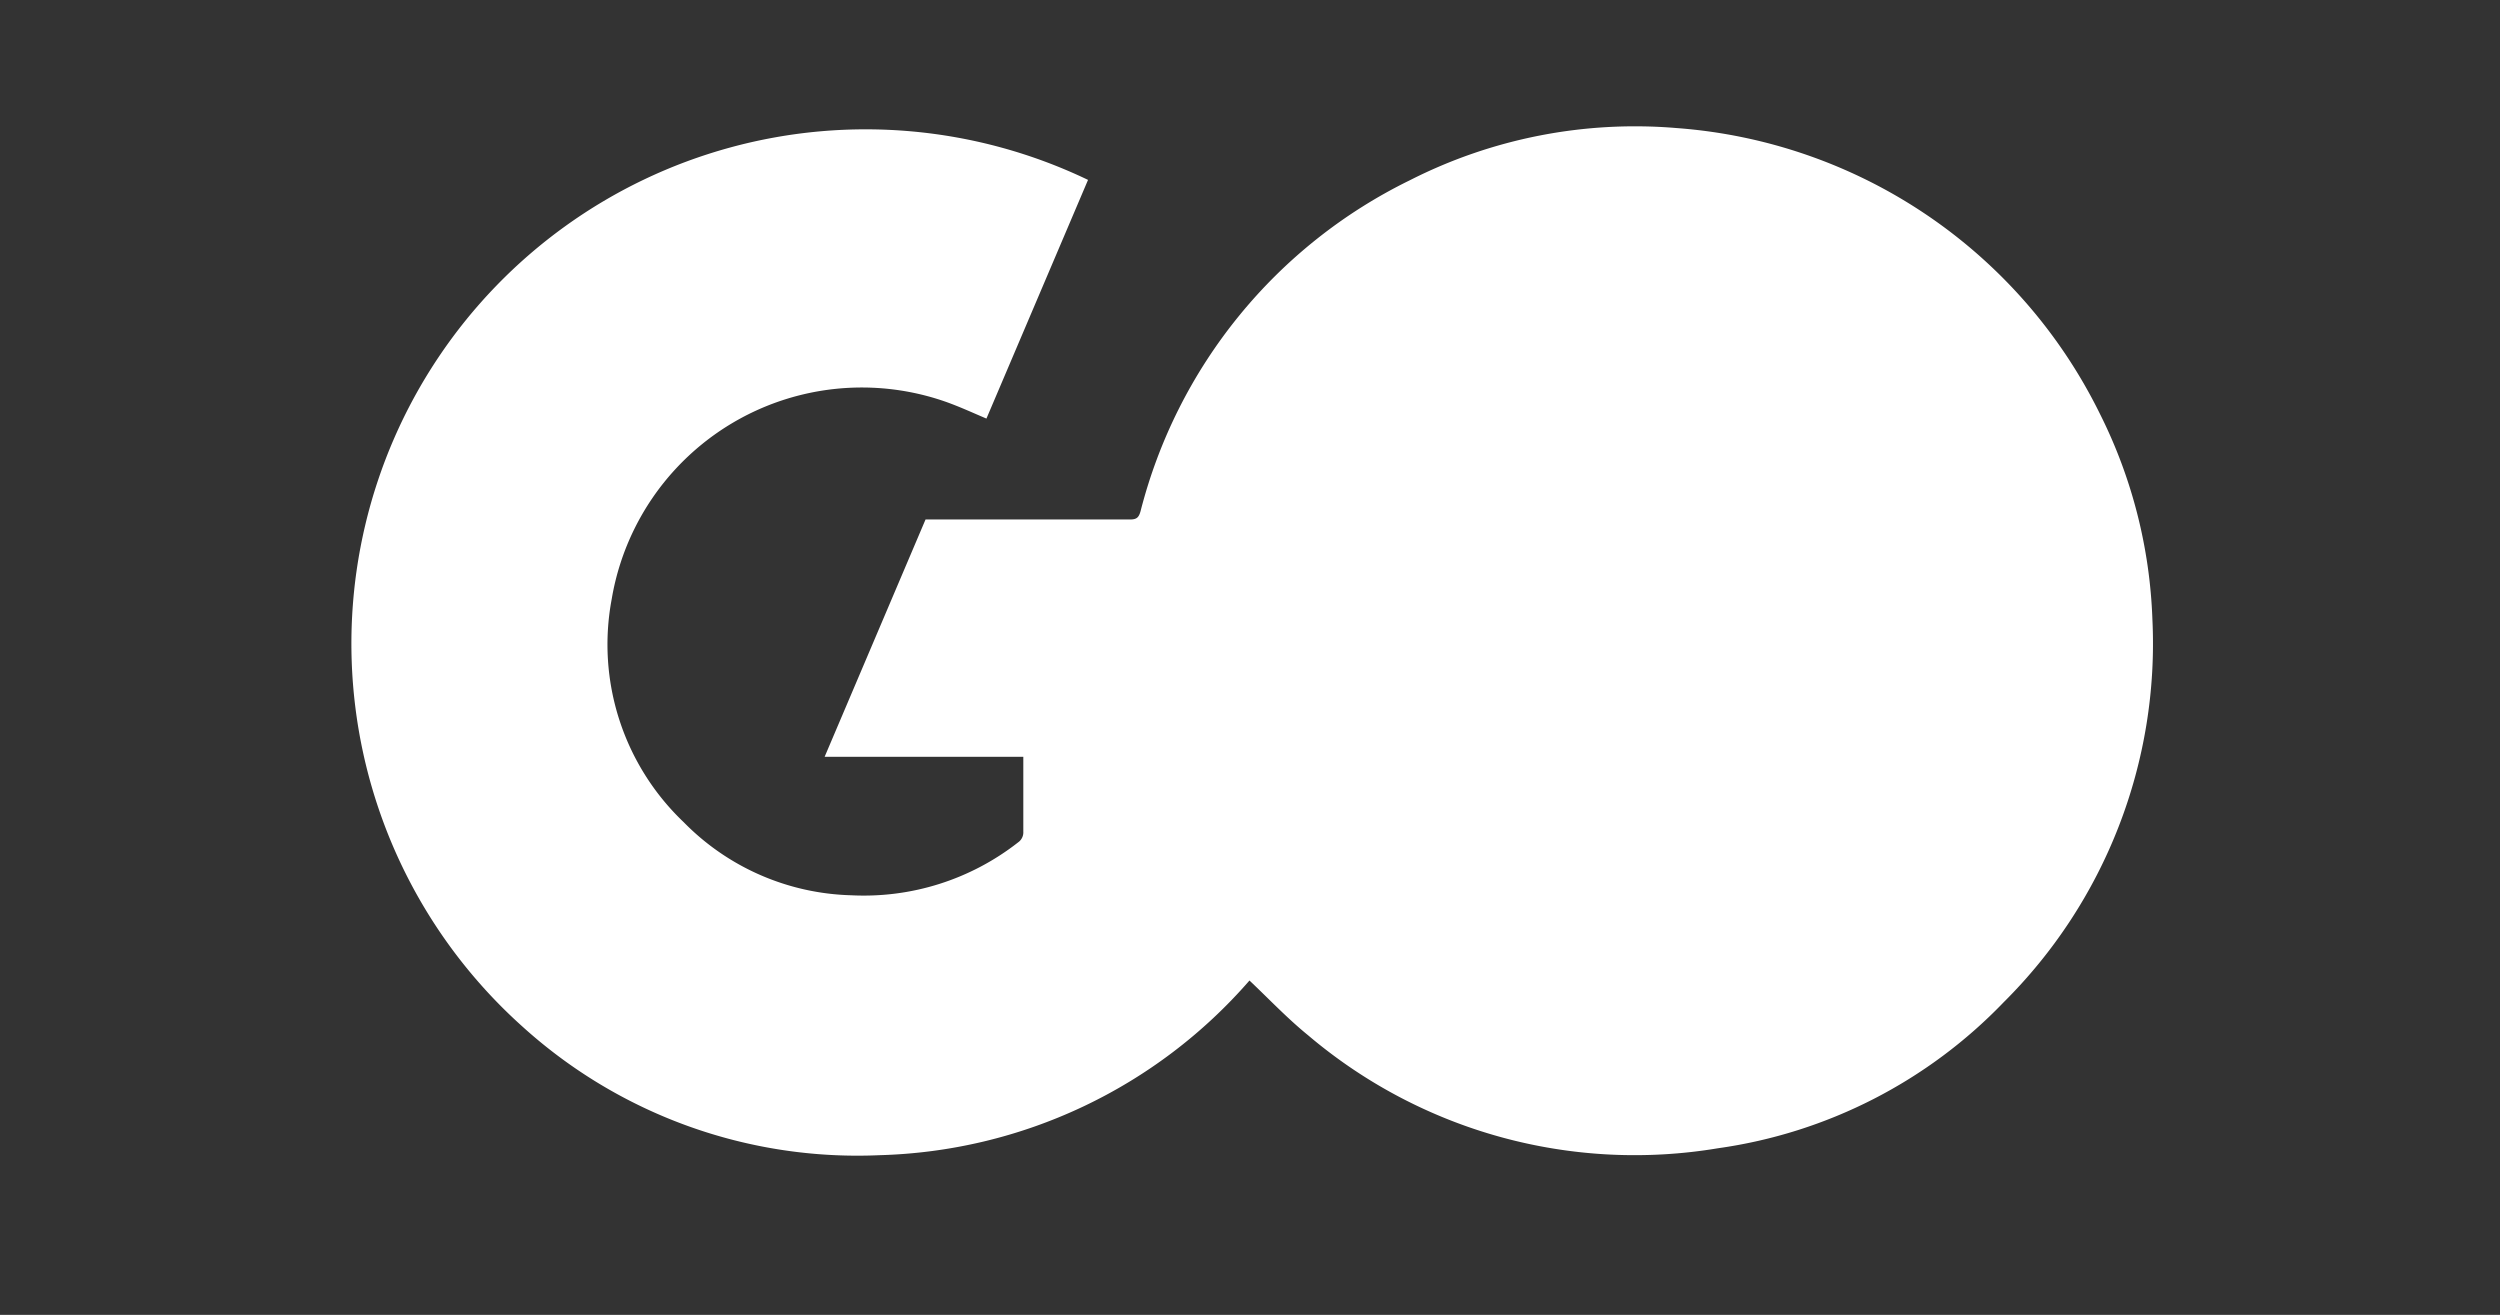 <svg id="Layer_4" data-name="Layer 4" xmlns="http://www.w3.org/2000/svg" viewBox="0 0 71.85 37.79"><rect x="0" y="0" width="71.85" height="37.79" fill="#333333" stroke="none"/><defs><style>.cls-1{fill:#fff;}</style></defs><title>go_logo</title><path class="cls-1" d="M35.91,28.18c.56.53,1.09,1.09,1.68,1.57A14.51,14.51,0,0,0,49.38,33a14.11,14.11,0,0,0,8.21-4.2,14.53,14.53,0,0,0,4.27-11,14.29,14.29,0,0,0-1.51-5.91A14.77,14.77,0,0,0,48.18,3.68a14.28,14.28,0,0,0-7.66,1.5,14.61,14.61,0,0,0-7.74,9.51c-.05.18-.11.24-.3.24H26.6l-2.9,6.82h5.71v.2c0,.65,0,1.3,0,1.95a.35.35,0,0,1-.15.31,7.19,7.19,0,0,1-4.8,1.52,7,7,0,0,1-4.81-2.1,7.05,7.05,0,0,1-2.07-6.41,7.29,7.29,0,0,1,9.58-5.68c.4.14.79.32,1.19.49l2.92-6.86A14.78,14.78,0,0,0,15,29.49,14.34,14.34,0,0,0,25.28,33.2,14.61,14.61,0,0,0,35.91,28.18Z"/></svg>